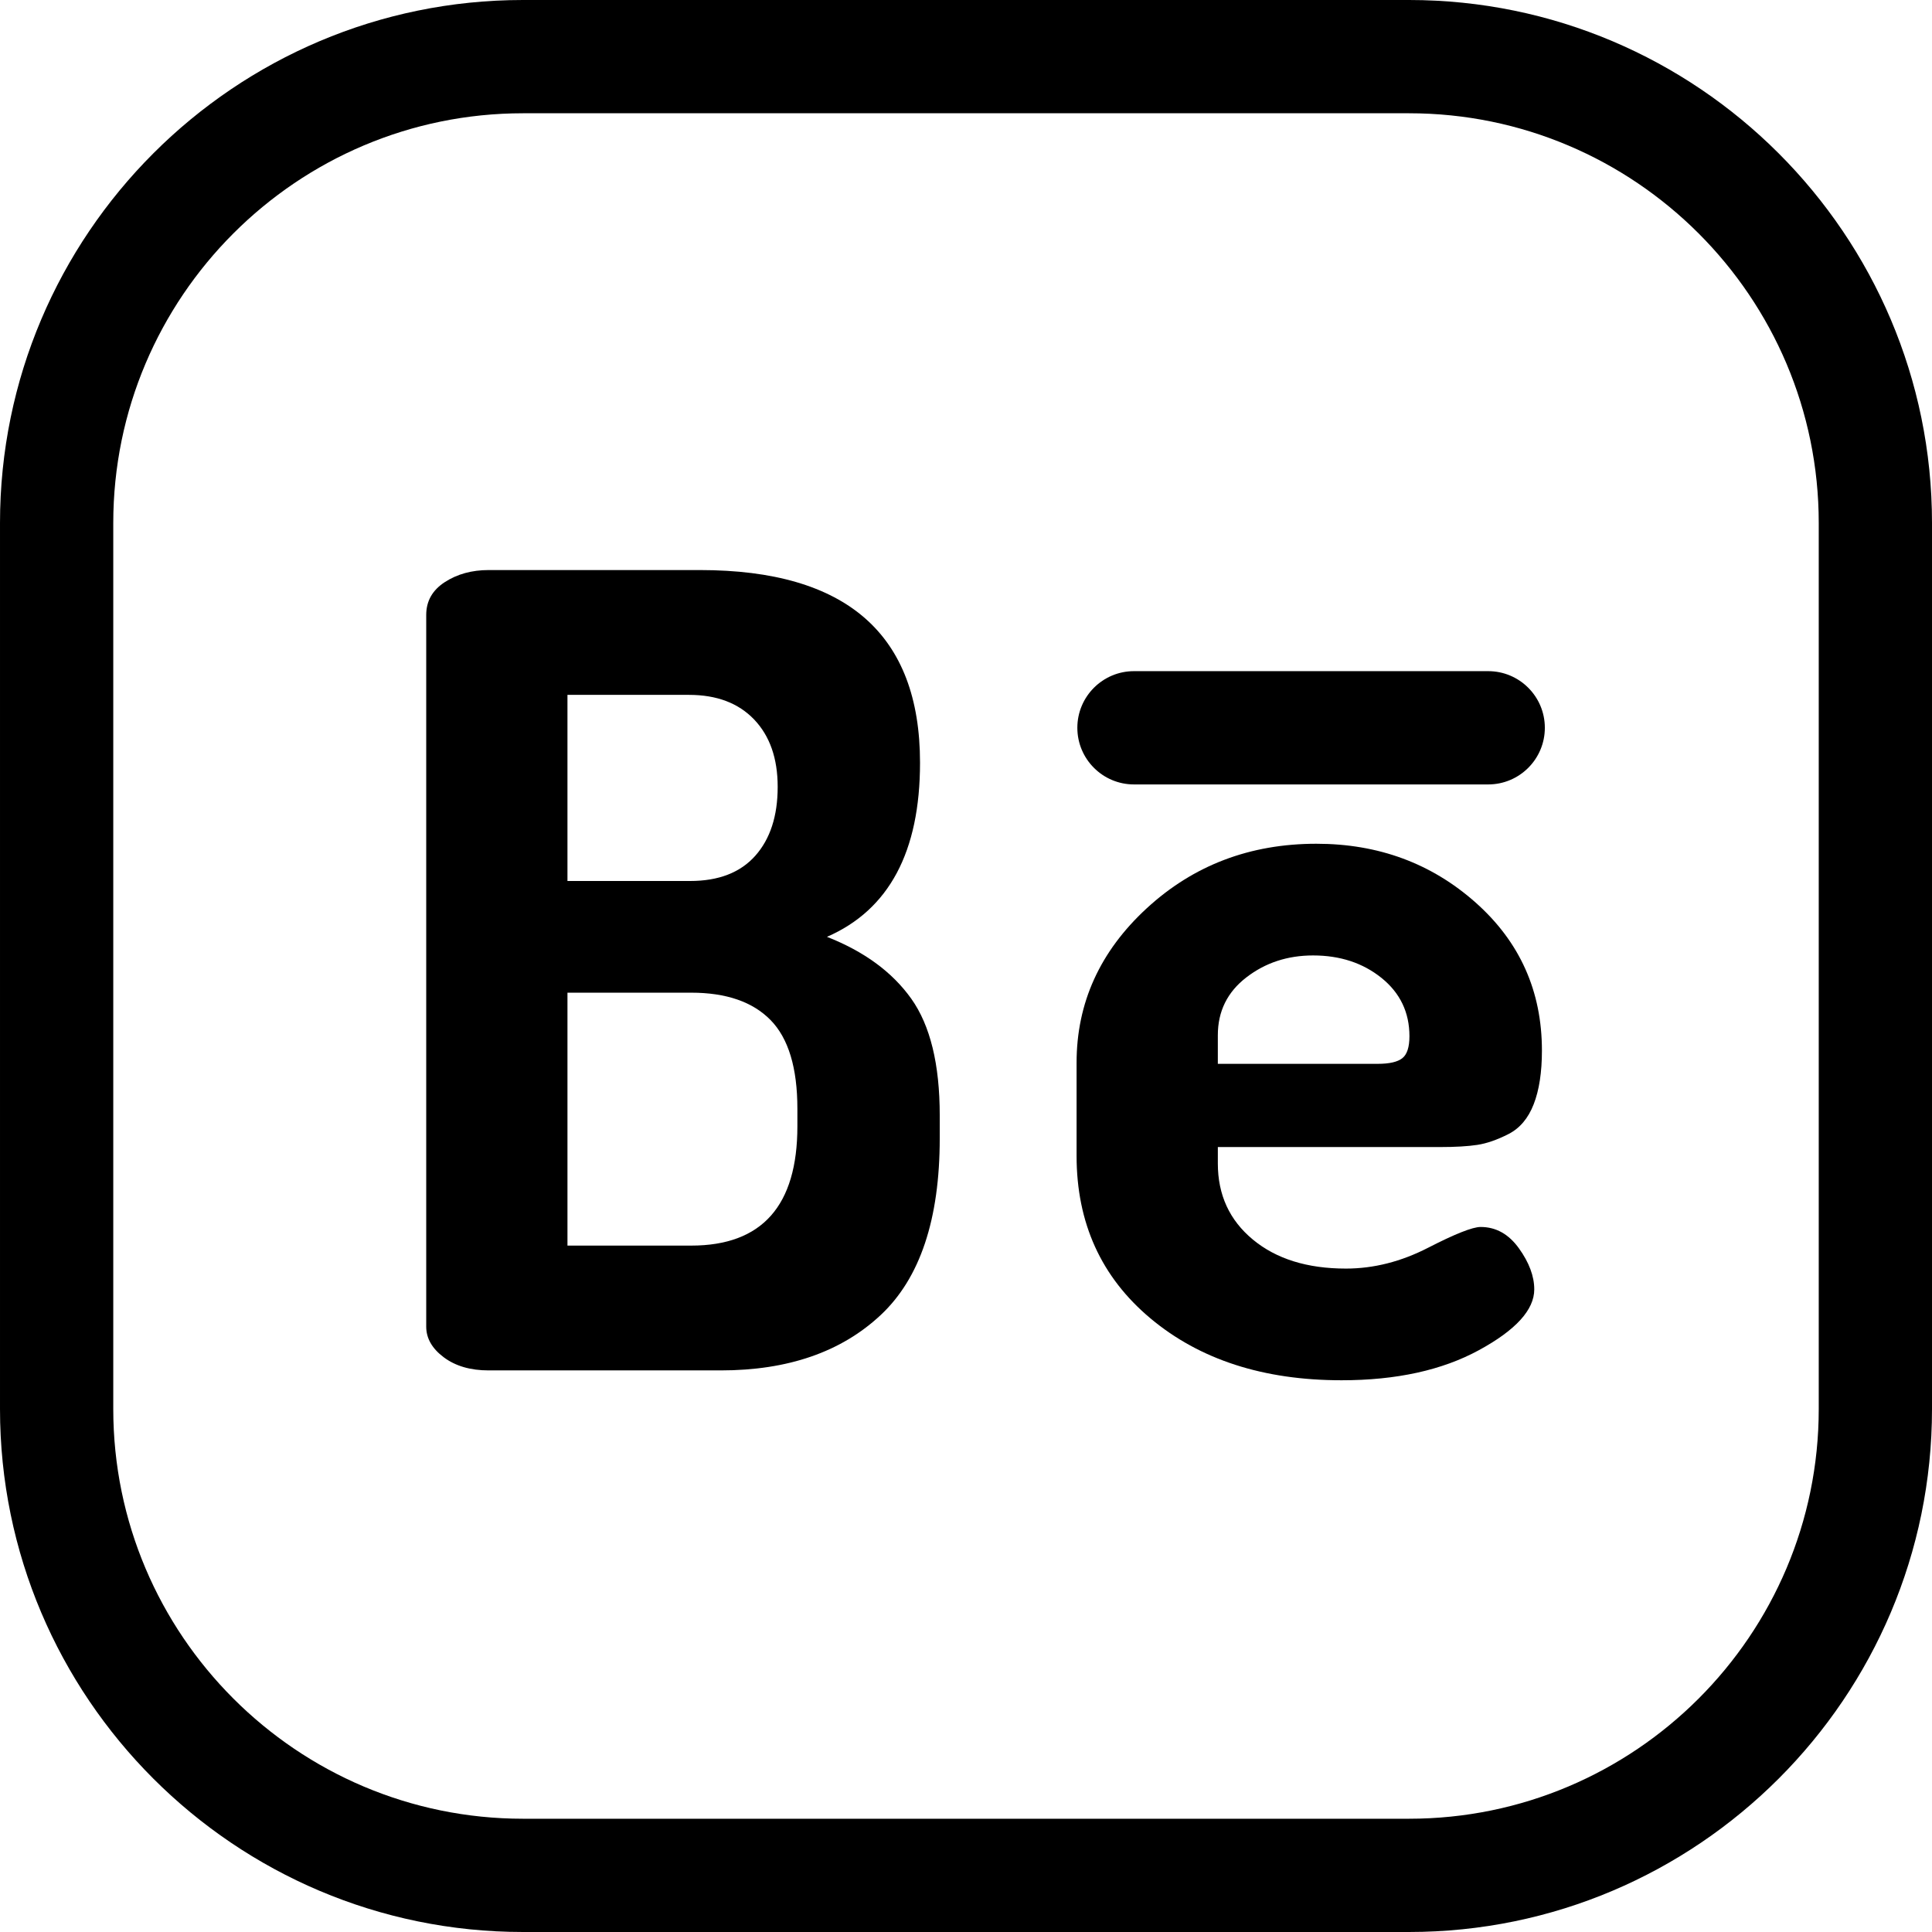 <svg viewBox="0 0 512 512.001" xmlns="http://www.w3.org/2000/svg"><path d="m373.41 0h-234.816c-76.422 0-138.594 62.172-138.594 138.594v234.812c0 76.422 62.172 138.594 138.594 138.594h234.816c76.418 0 138.59-62.172 138.59-138.594v-234.812c0-76.422-62.172-138.594-138.59-138.594zm108.574 373.406c0 59.871-48.707 108.578-108.574 108.578h-234.816c-59.871 0-108.578-48.707-108.578-108.578v-234.812c0-59.871 48.707-108.578 108.578-108.578h234.816c59.867 0 108.574 48.707 108.574 108.578zm0 0"/><path d="m219.152 248.273c16.438-7.156 24.664-22.535 24.664-46.137 0-34.043-19.441-51.066-58.324-51.066h-56c-4.453 0-8.32 1.062-11.605 3.191-3.293 2.129-4.934 5.031-4.934 8.703v188.602c0 3.098 1.547 5.805 4.645 8.125 3.09 2.32 7.059 3.48 11.895 3.48h61.516c17.793 0 31.914-4.883 42.363-14.652 10.445-9.766 15.668-25.387 15.668-46.859v-6.094c0-13.539-2.52-23.84-7.547-30.902-5.031-7.059-12.477-12.52-22.34-16.391zm-68.77-64.125h32.207c7.352 0 13.105 2.176 17.266 6.527 4.156 4.352 6.238 10.301 6.238 17.844 0 7.738-1.984 13.832-5.949 18.281-3.965 4.449-9.719 6.672-17.262 6.672h-32.5zm60.934 114.32c0 21.086-9.383 31.629-28.145 31.629h-32.789v-67.027h32.789c9.285 0 16.293 2.422 21.035 7.254 4.738 4.836 7.109 12.672 7.109 23.504zm0 0"/><path d="m381.641 303.98c4.059 0 7.348-.191 9.863-.574 2.512-.383 5.27-1.344 8.27-2.875 2.996-1.531 5.223-4.168 6.672-7.902 1.453-3.734 2.18-8.473 2.18-14.223 0-15.738-5.855-28.809-17.555-39.203-11.707-10.395-25.781-15.598-42.219-15.598-17.605 0-32.598 5.711-44.977 17.121-12.379 11.414-18.57 25.055-18.57 40.914v24.66c0 17.801 6.531 32.164 19.586 43.09 13.059 10.93 29.934 16.395 50.633 16.395 14.508 0 26.645-2.656 36.414-7.98 9.766-5.316 14.656-10.688 14.656-16.105 0-3.48-1.355-7.109-4.062-10.879-2.711-3.773-6.094-5.66-10.156-5.66-2.133 0-6.773 1.844-13.93 5.516-7.156 3.676-14.41 5.512-21.762 5.512-10.254 0-18.473-2.562-24.66-7.688-6.195-5.125-9.285-11.848-9.285-20.168v-4.352zm-58.902-29.641c0-6.32 2.512-11.426 7.543-15.309 5.027-3.883 10.926-5.828 17.699-5.828 7.152 0 13.203 1.992 18.137 5.961 4.93 3.977 7.398 9.129 7.398 15.449 0 2.891-.633 4.832-1.887 5.824-1.262.996-3.438 1.492-6.527 1.492h-42.363zm0 0"/><path d="m394.387 177.863h-93.867c-8.289 0-15.012 6.723-15.012 15.008 0 8.289 6.723 15.012 15.012 15.012h93.867c8.289 0 15.012-6.723 15.012-15.012 0-8.285-6.723-15.008-15.012-15.008zm0 0"/></svg>